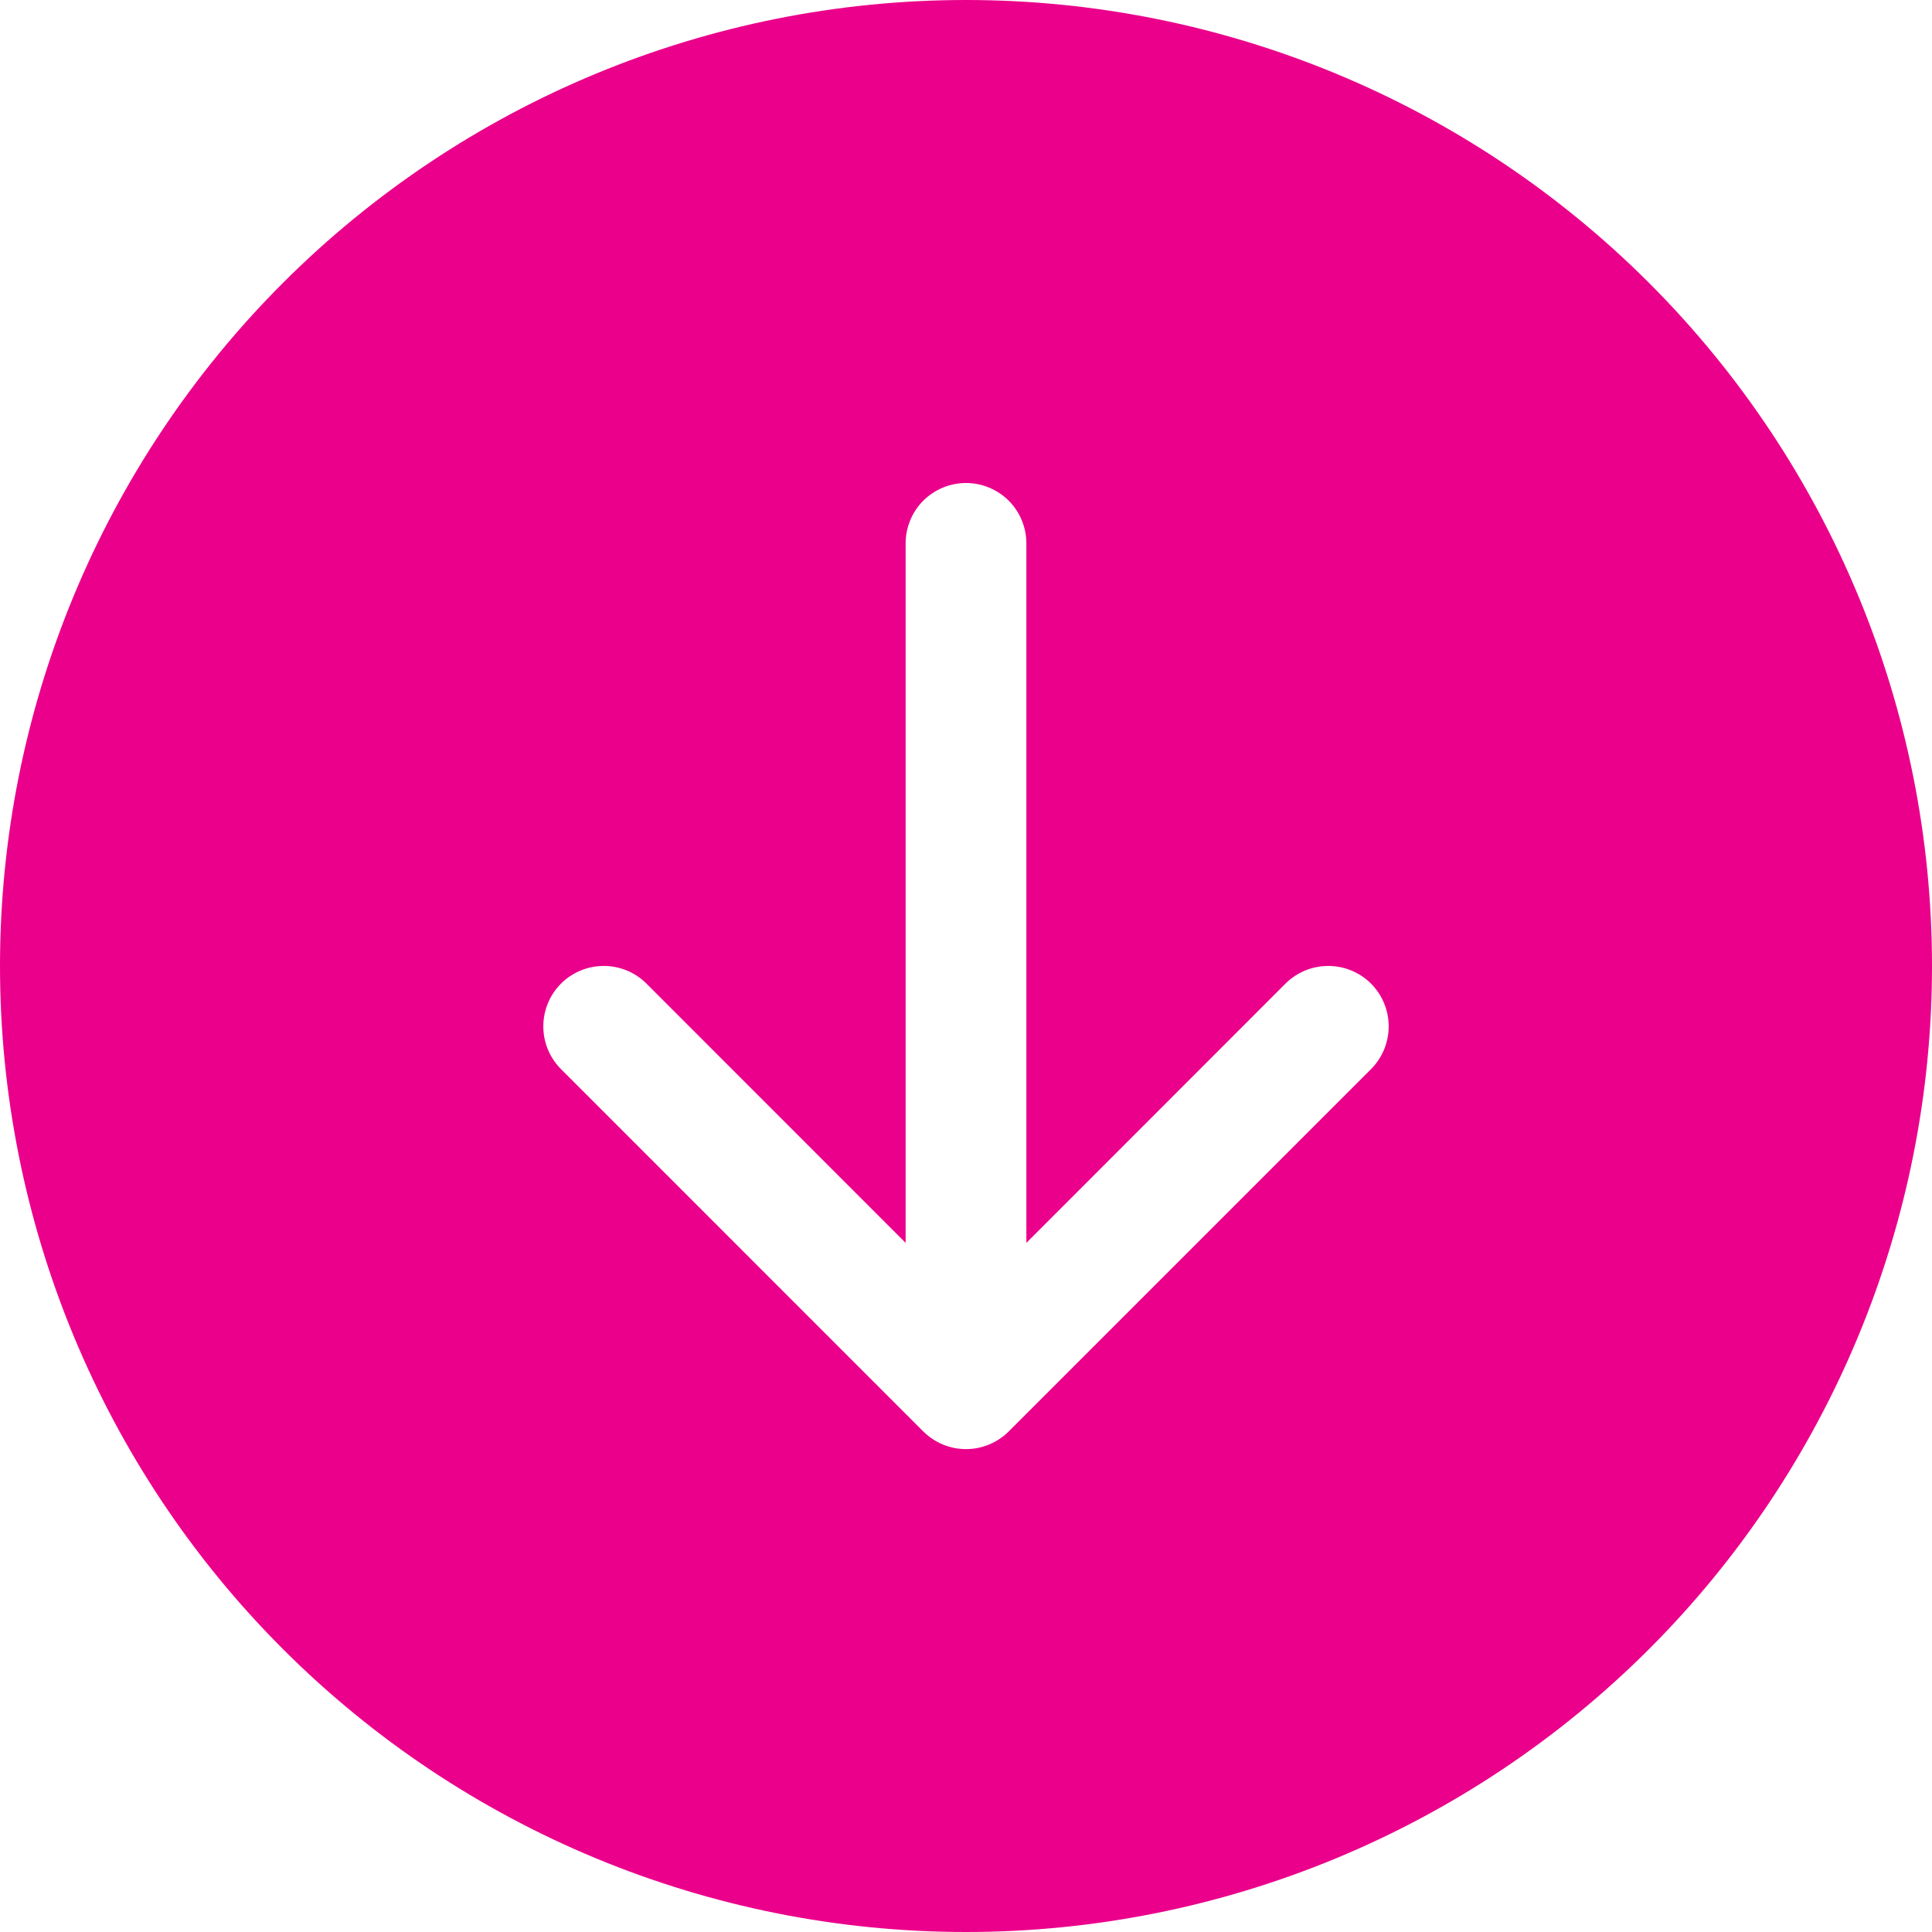 <svg width="36" height="36" viewBox="0 0 36 36" fill="none" xmlns="http://www.w3.org/2000/svg">
<path d="M36 18C36 22.774 34.104 27.352 30.728 30.728C27.352 34.104 22.774 36 18 36C13.226 36 8.648 34.104 5.272 30.728C1.896 27.352 0 22.774 0 18C0 13.226 1.896 8.648 5.272 5.272C8.648 1.896 13.226 0 18 0C22.774 0 27.352 1.896 30.728 5.272C34.104 8.648 36 13.226 36 18ZM19.125 10.125C19.125 9.827 19.006 9.54 18.796 9.329C18.584 9.119 18.298 9 18 9C17.702 9 17.416 9.119 17.204 9.329C16.994 9.54 16.875 9.827 16.875 10.125V23.159L12.046 18.328C11.835 18.117 11.549 17.999 11.25 17.999C10.951 17.999 10.665 18.117 10.454 18.328C10.242 18.54 10.124 18.826 10.124 19.125C10.124 19.424 10.242 19.71 10.454 19.922L17.203 26.672C17.308 26.776 17.432 26.859 17.569 26.916C17.706 26.973 17.852 27.002 18 27.002C18.148 27.002 18.294 26.973 18.431 26.916C18.568 26.859 18.692 26.776 18.797 26.672L25.547 19.922C25.758 19.71 25.876 19.424 25.876 19.125C25.876 18.826 25.758 18.54 25.547 18.328C25.335 18.117 25.049 17.999 24.75 17.999C24.451 17.999 24.165 18.117 23.953 18.328L19.125 23.159V10.125Z" fill="#EB008B"/>
</svg>
